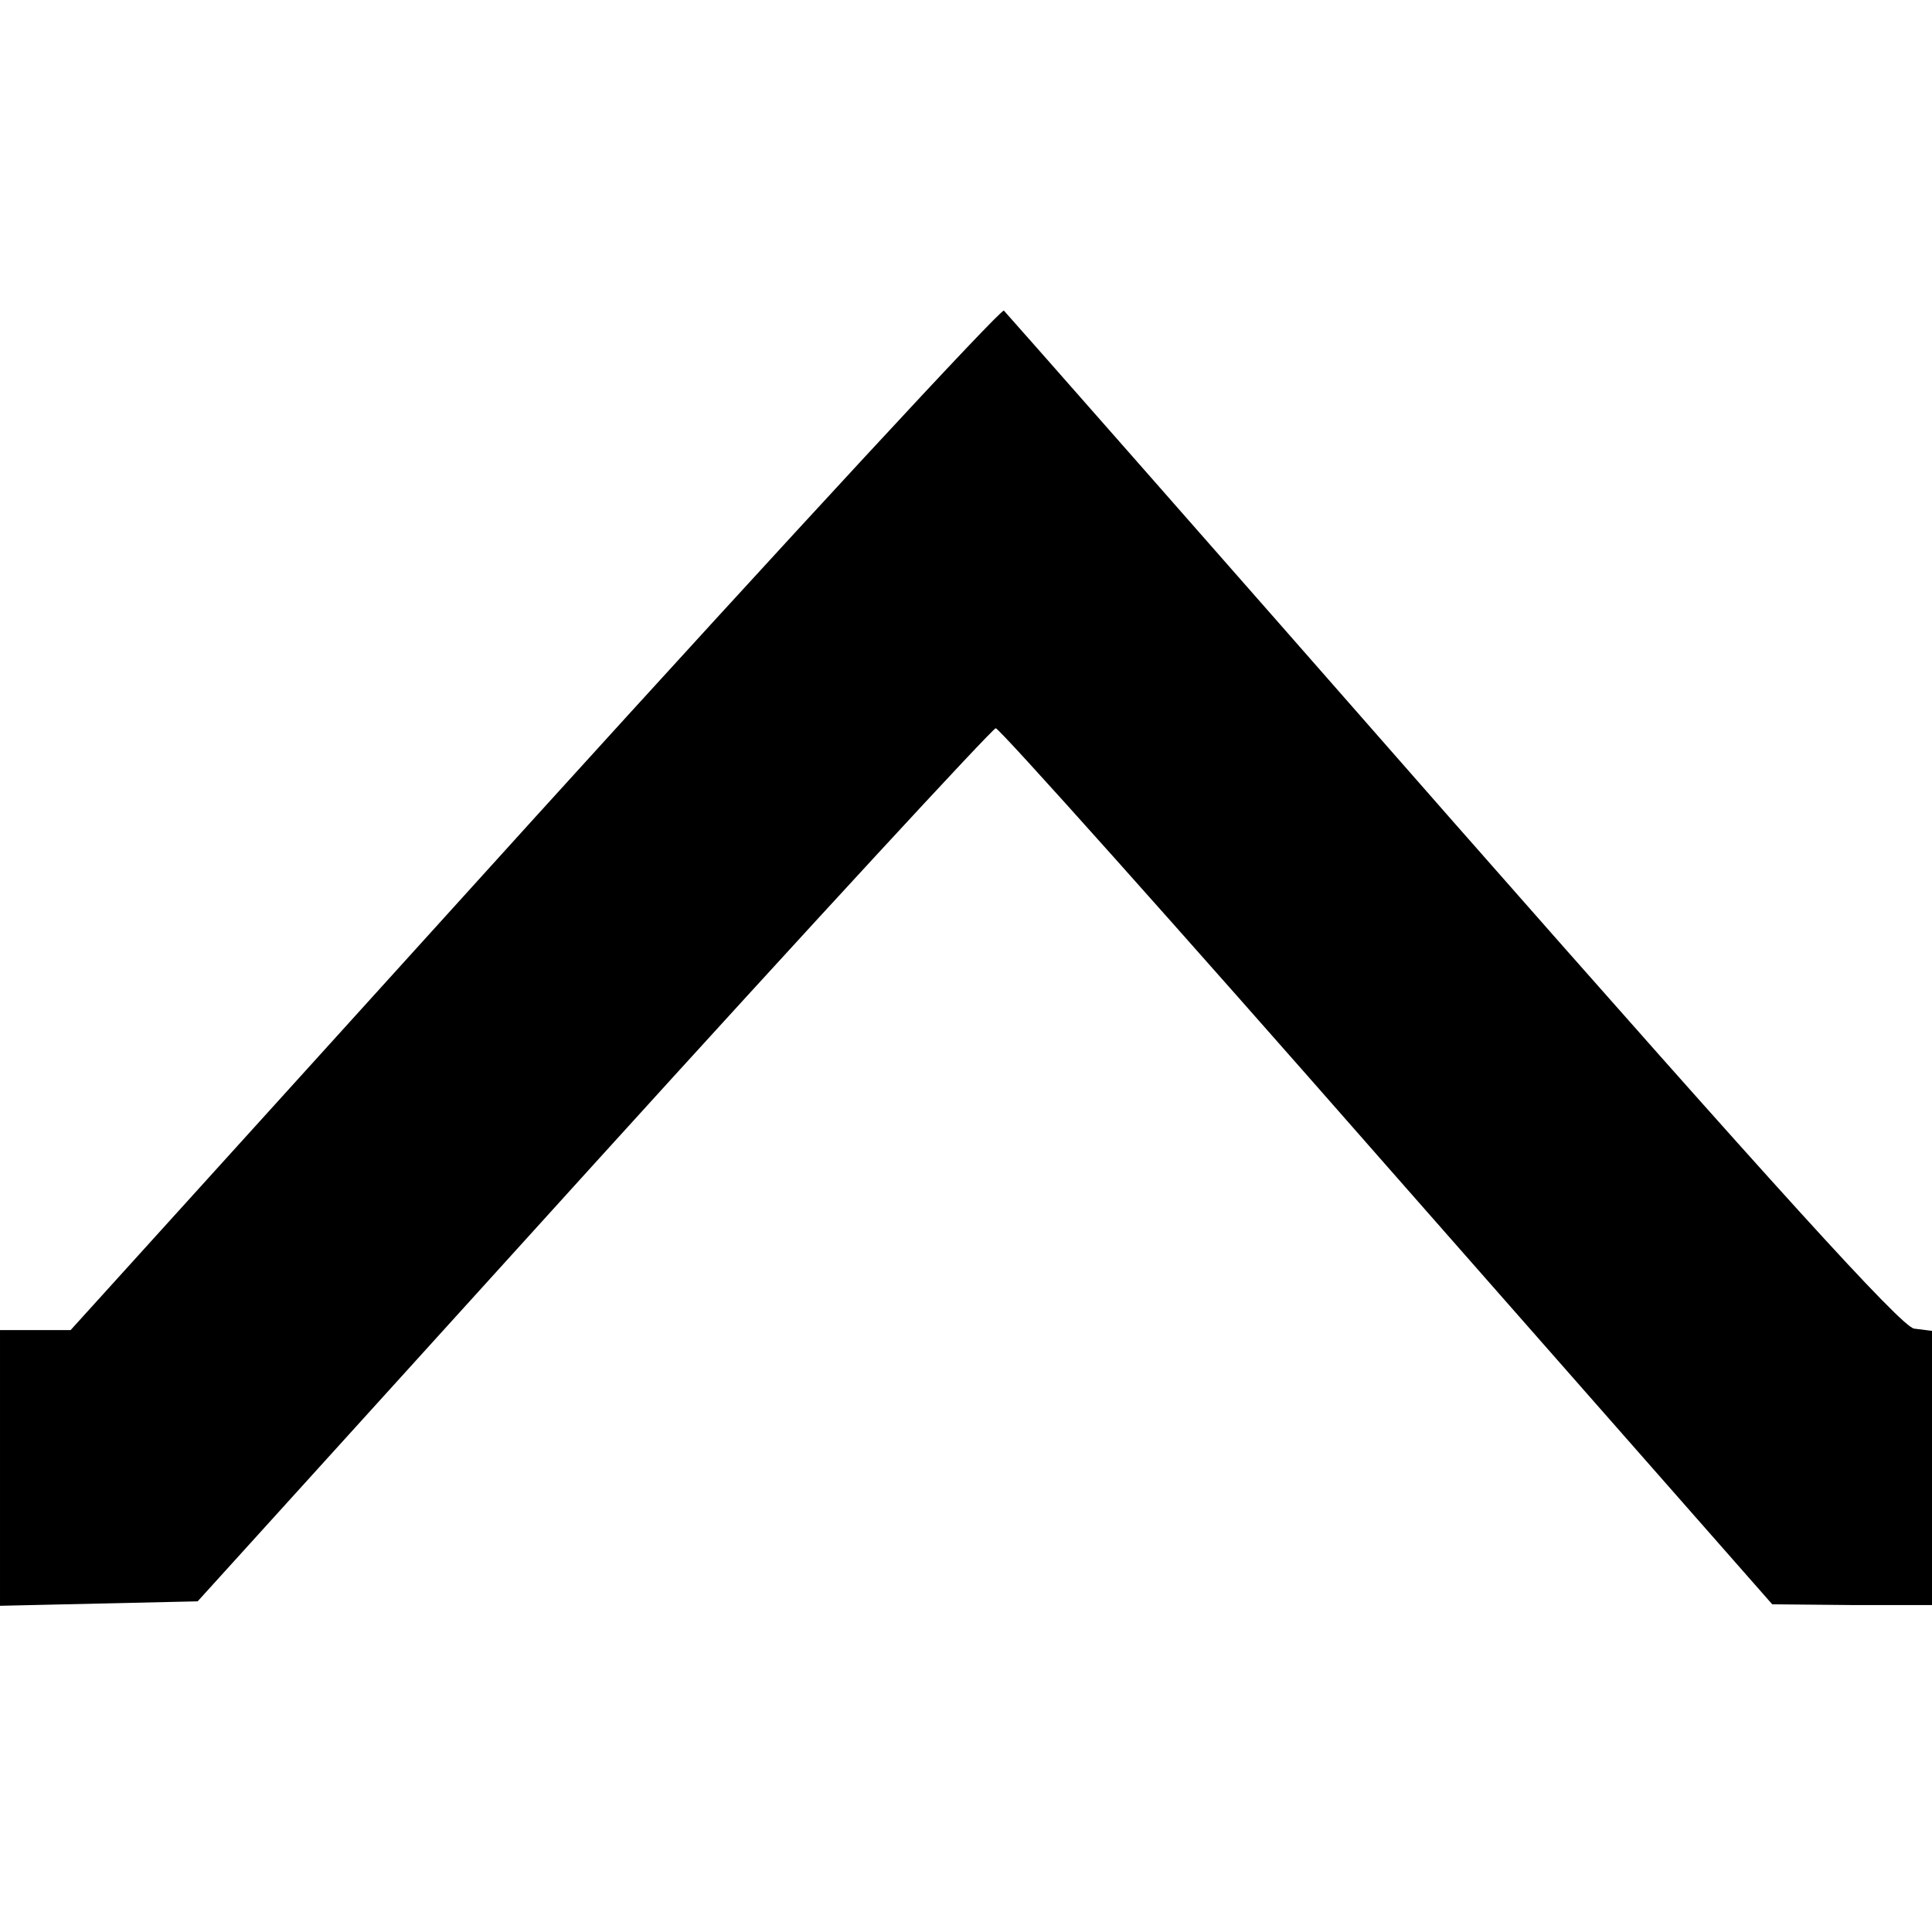 <?xml version="1.0" standalone="no"?>
<!DOCTYPE svg PUBLIC "-//W3C//DTD SVG 20010904//EN"
 "http://www.w3.org/TR/2001/REC-SVG-20010904/DTD/svg10.dtd">
<svg version="1.0" xmlns="http://www.w3.org/2000/svg"
 width="260pt" height="260pt" viewBox="0 0 260 260"
 preserveAspectRatio="xMidYMid meet">
<g transform="translate(0,260) scale(0.1,-0.1)"
fill="#000000" stroke="none">
<path d="M720 1500 l-625 -690 -47 0 -48 0 0 -185 0 -186 133 3 133 3 533 588
c293 323 537 587 541 587 5 0 242 -265 527 -590 l518 -589 108 -1 107 0 0 184
0 185 -24 3 c-17 2 -190 193 -621 683 -328 374 -600 683 -604 687 -3 4 -287
-303 -631 -682z"/>
</g>
</svg>
